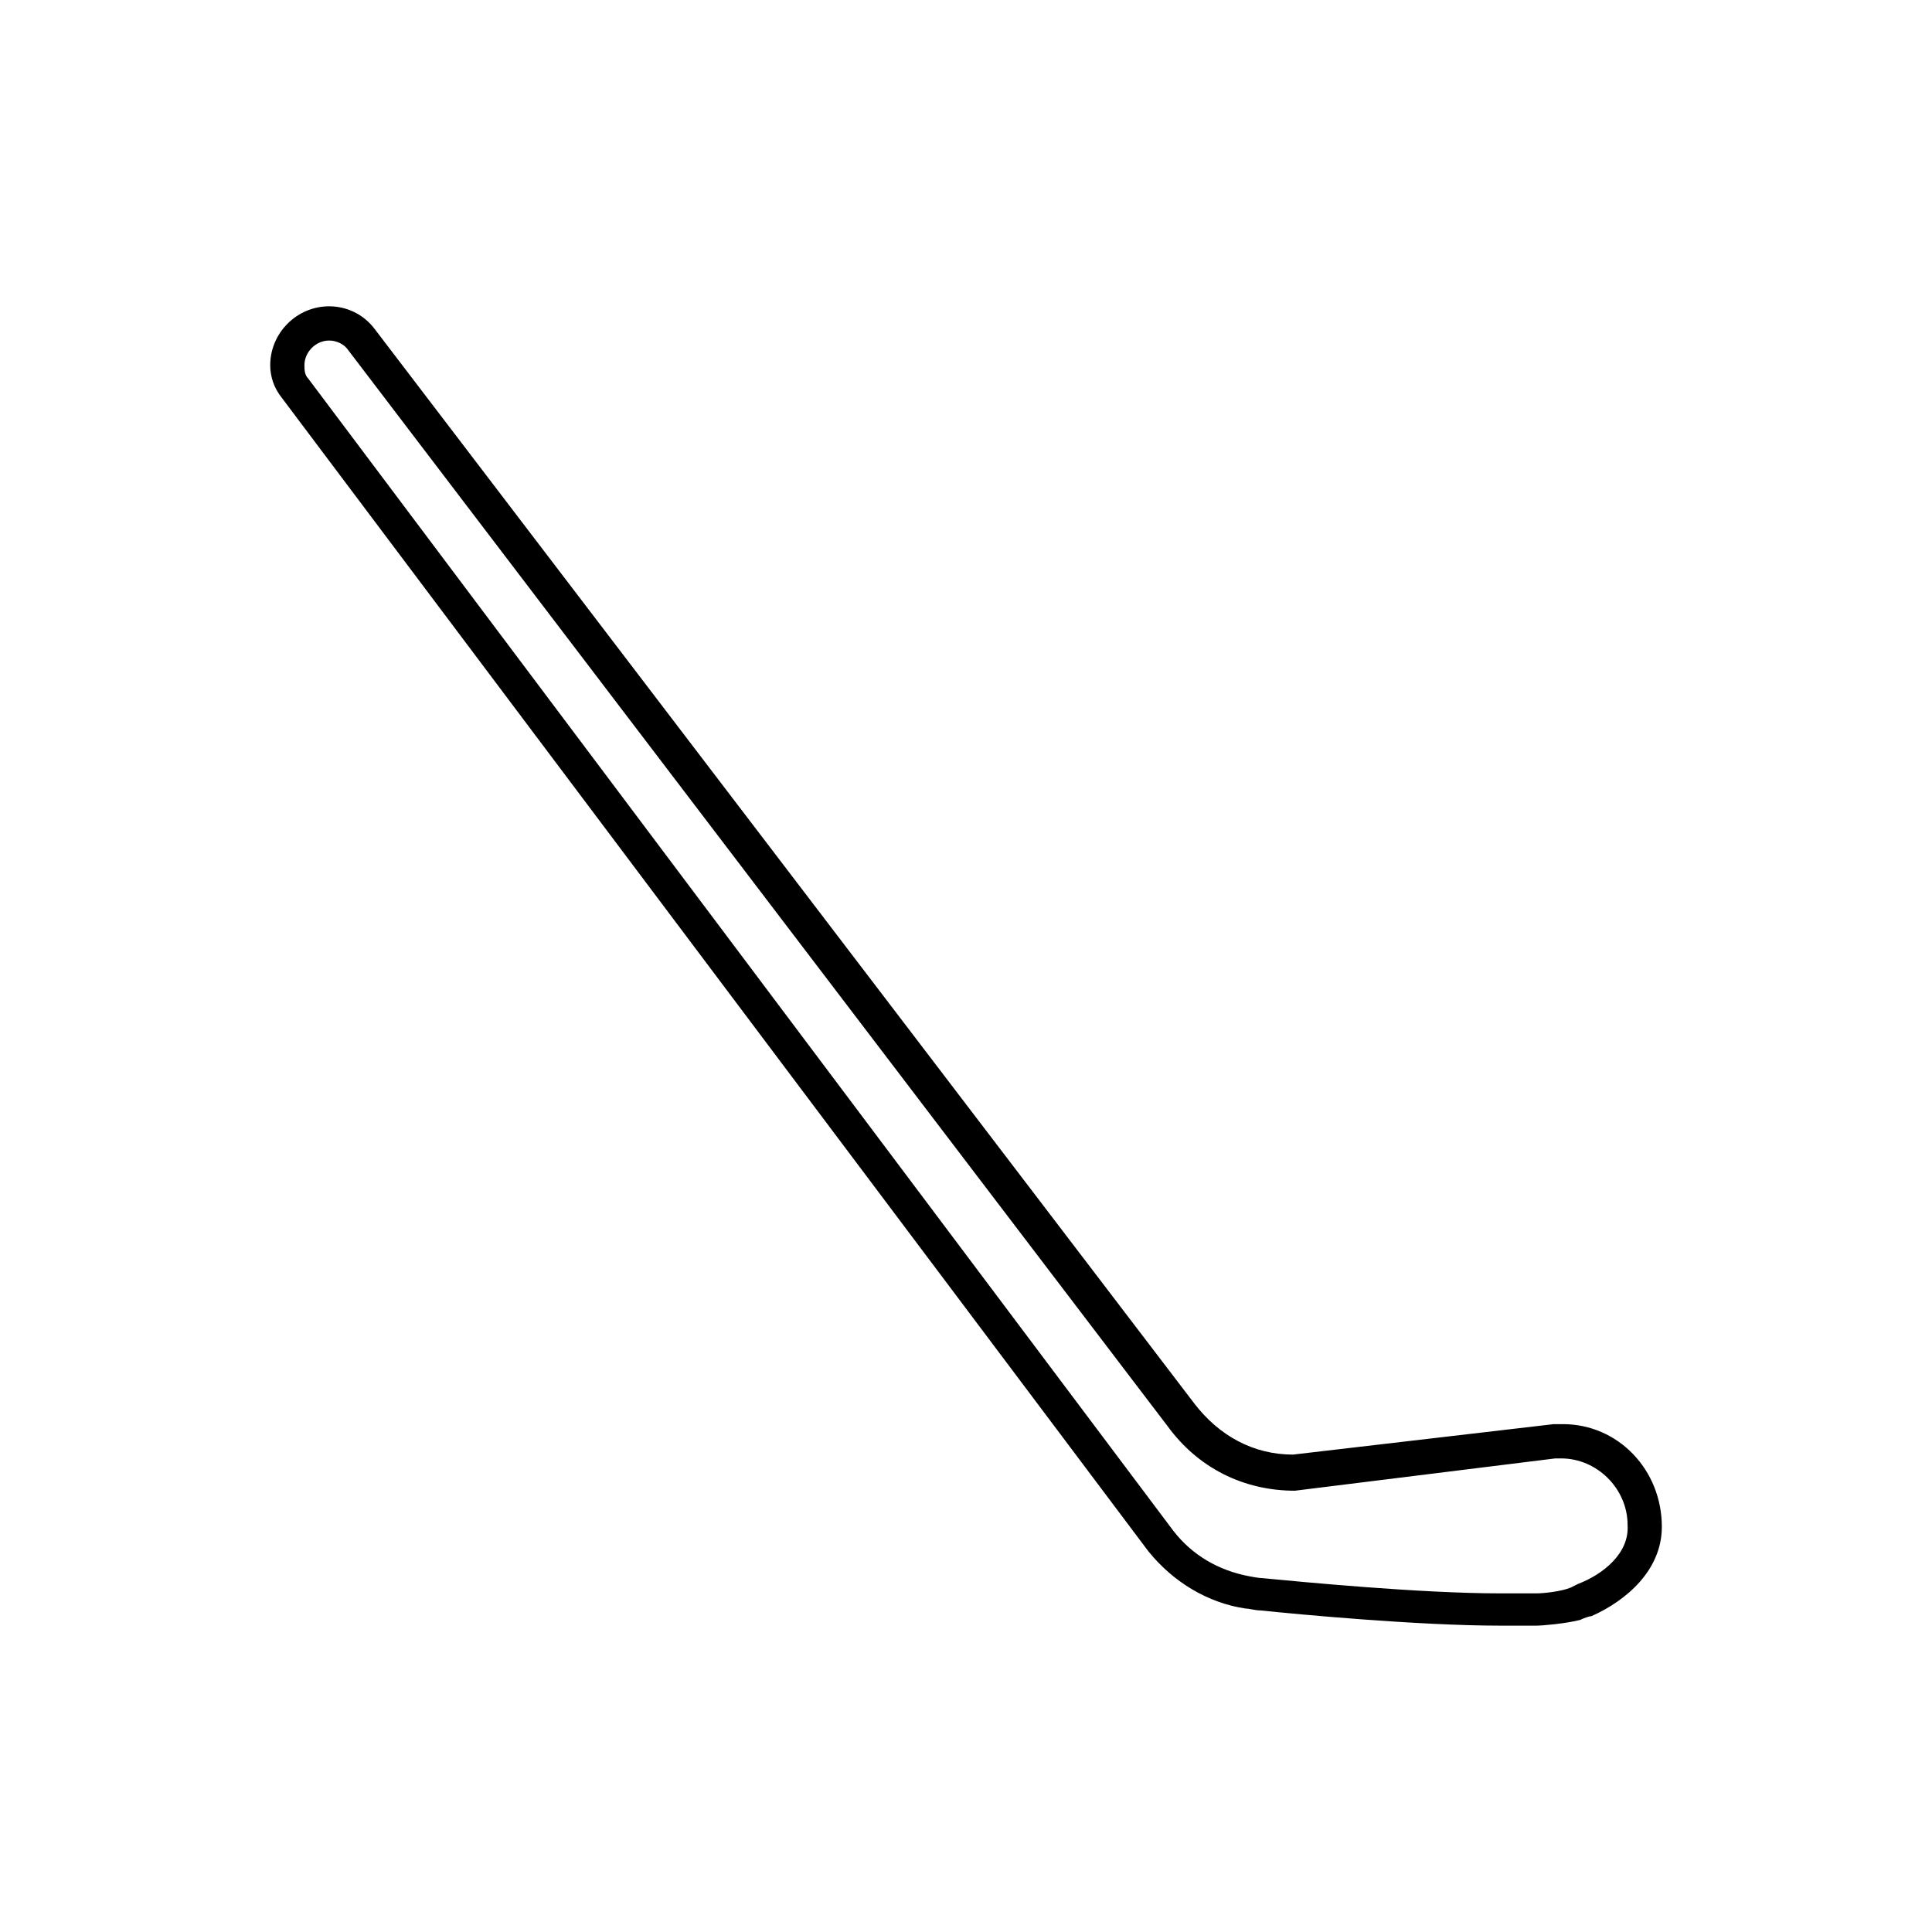 <?xml version="1.0" encoding="UTF-8"?>
<!-- Uploaded to: SVG Repo, www.svgrepo.com, Generator: SVG Repo Mixer Tools -->
<svg fill="#000000" width="800px" height="800px" version="1.1" viewBox="144 144 512 512" xmlns="http://www.w3.org/2000/svg">
 <path d="m558.2 521.42h-1.008-0.504-1.008l-69.023 8.062c-10.578 0-19.648-5.039-26.199-13.602l-217.14-284.66c-3.023-4.031-7.559-6.047-12.09-6.047-8.566 0-15.617 7.055-15.617 15.617 0 3.023 1.008 6.047 3.023 8.566l229.74 305.81c6.551 8.062 15.617 13.602 25.695 15.113 1.008 0 2.519 0.504 4.031 0.504 9.574 1.008 41.816 4.031 63.48 4.031h9.07 0.504c1.512 0 7.559-0.504 11.586-1.512 1.008-0.504 2.519-1.008 3.023-1.008 9.07-4.031 18.641-12.09 18.641-23.68-0.004-15.113-11.594-27.203-26.203-27.203zm4.031 42.32s-1.008 0.504-2.016 1.008c-2.519 1.008-7.055 1.512-9.07 1.512h-0.504-9.07c-21.16 0-52.395-3.023-62.977-4.031-1.008 0-3.527-0.504-3.527-0.504-8.062-1.512-15.113-5.543-20.152-12.09l-229.23-305.31c-1.008-1.008-1.008-2.519-1.008-3.527 0-3.527 3.023-6.551 6.551-6.551 2.016 0 4.031 1.008 5.039 2.519l217.14 285.16c8.062 11.082 20.152 17.129 33.754 17.129l69.023-8.562h0.504 1.008c9.574 0 17.633 8.062 17.633 17.633 0.504 7.559-6.551 13.102-13.098 15.621z"/>
</svg>